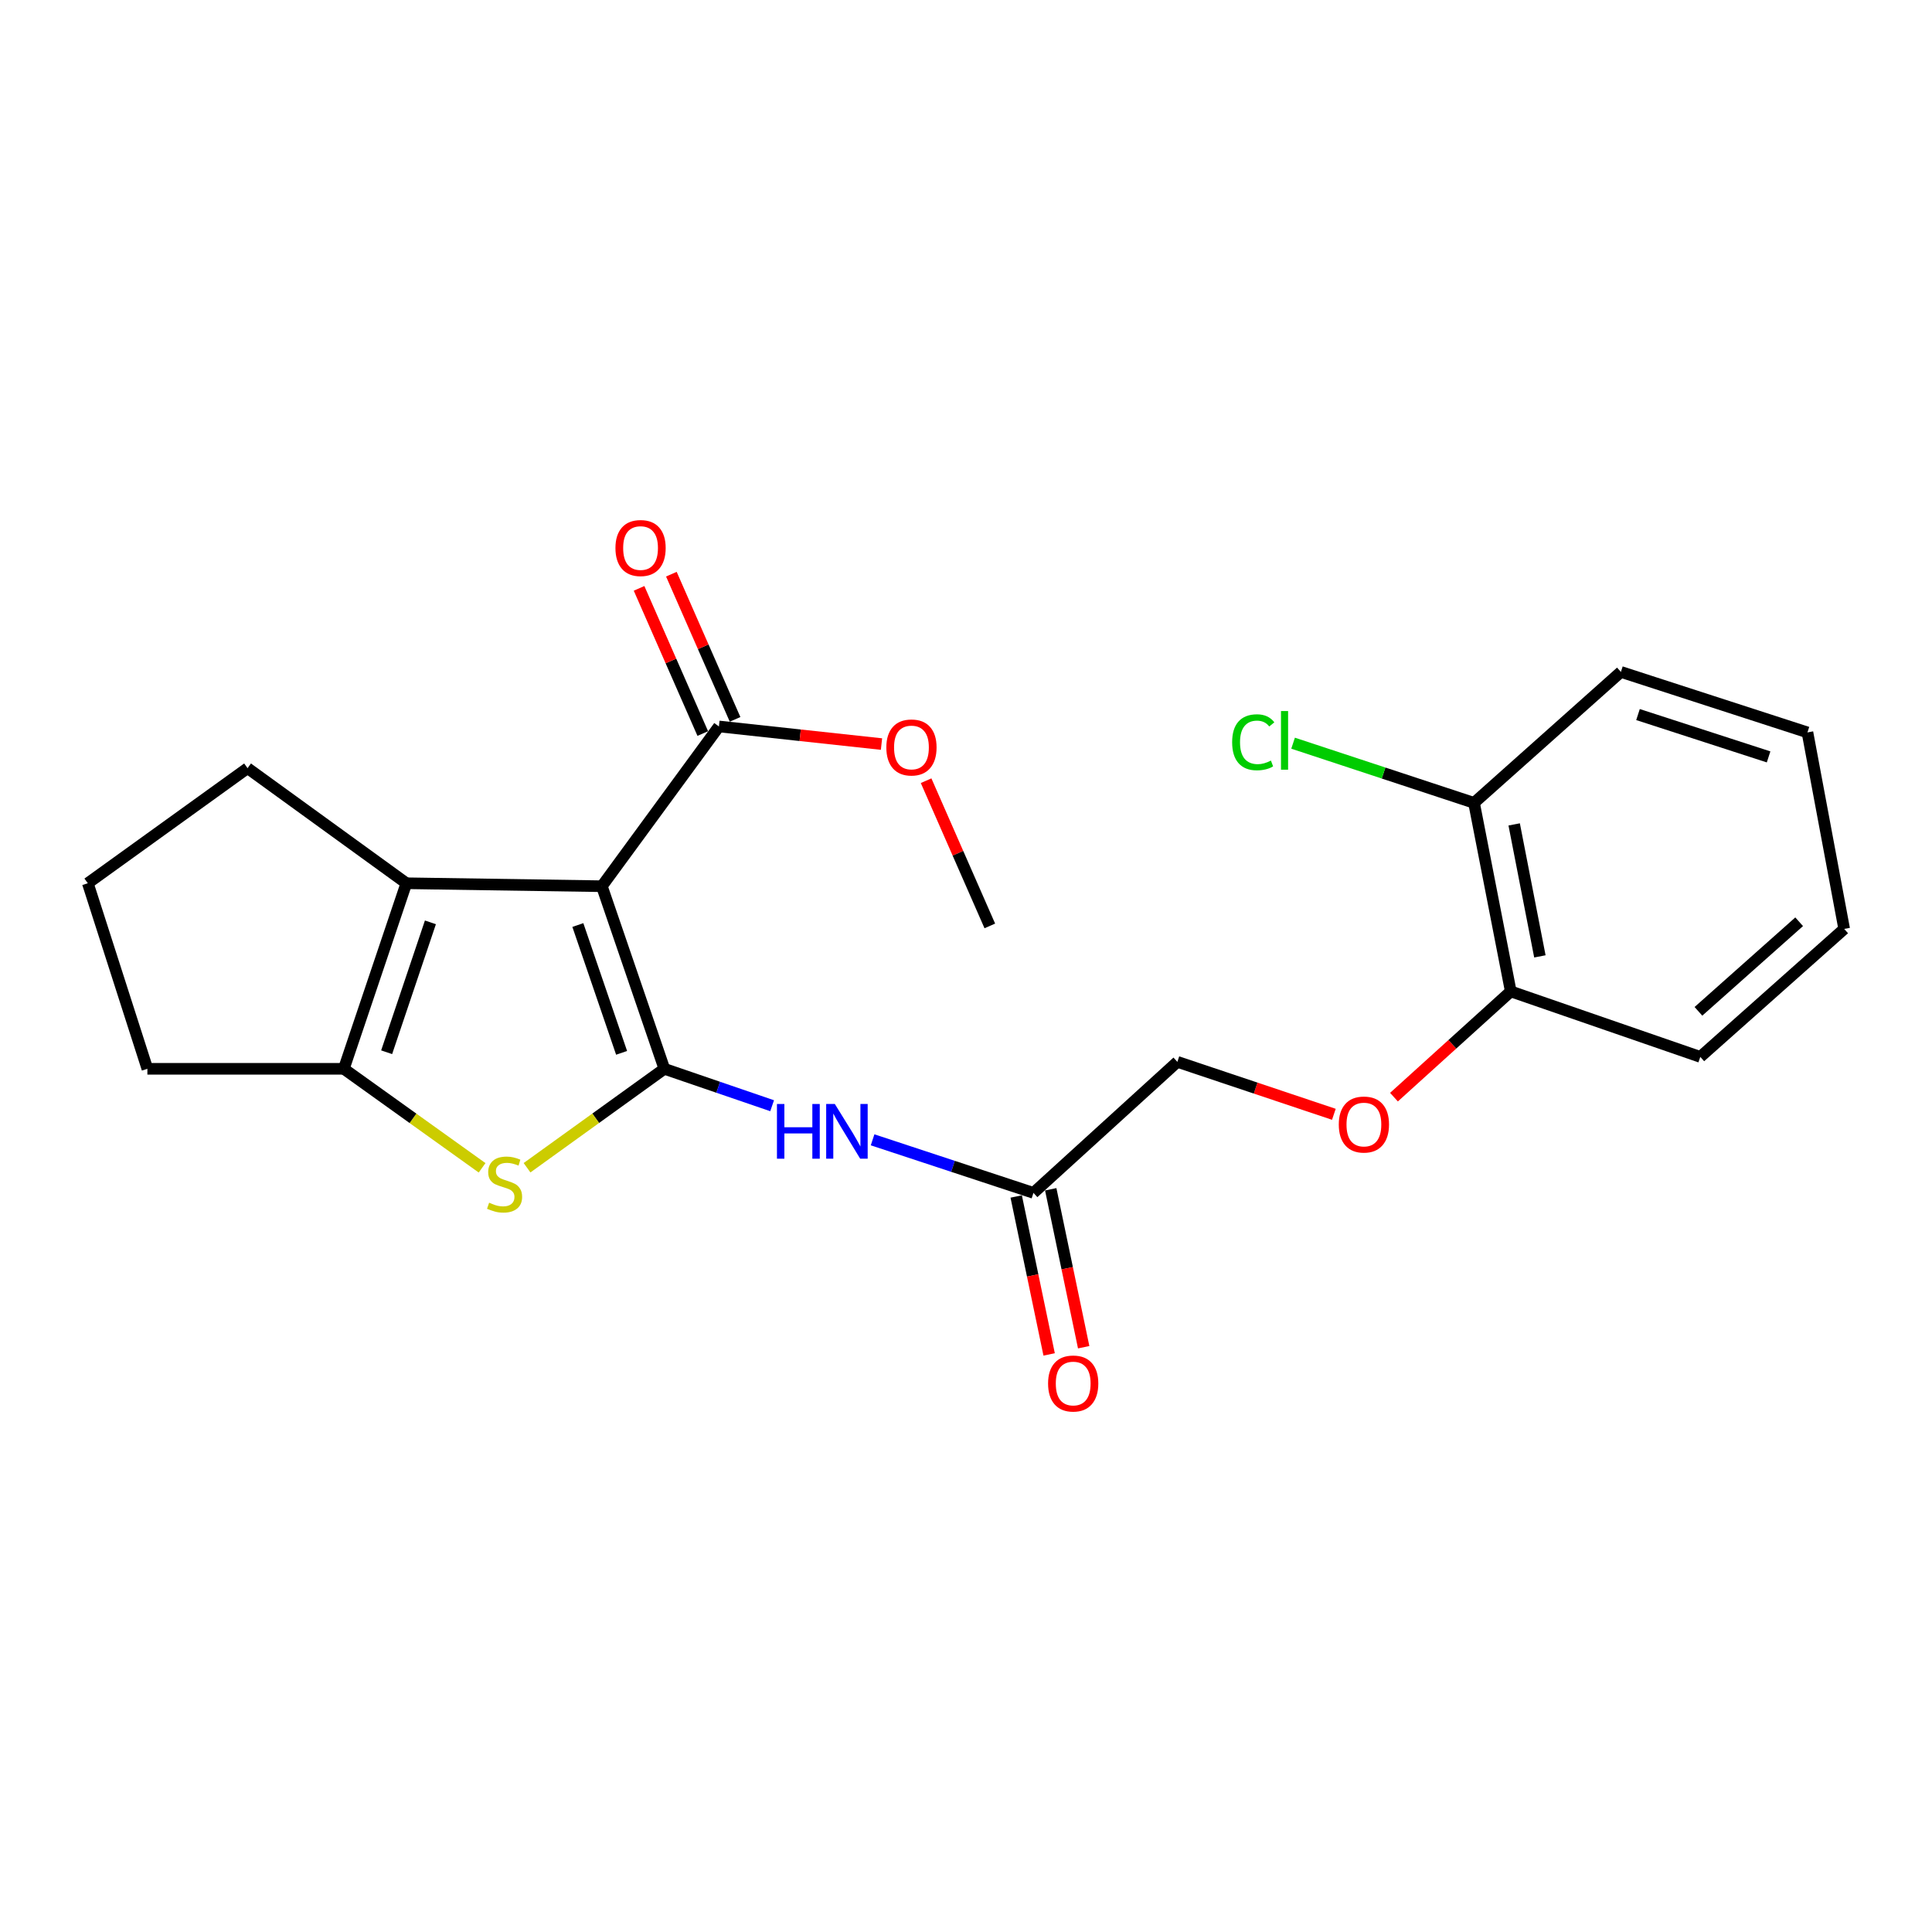 <?xml version='1.0' encoding='iso-8859-1'?>
<svg version='1.1' baseProfile='full'
              xmlns='http://www.w3.org/2000/svg'
                      xmlns:rdkit='http://www.rdkit.org/xml'
                      xmlns:xlink='http://www.w3.org/1999/xlink'
                  xml:space='preserve'
width='1000px' height='1000px' viewBox='0 0 1000 1000'>
<!-- END OF HEADER -->
<rect style='opacity:1.0;fill:#FFFFFF;stroke:none' width='1000' height='1000' x='0' y='0'> </rect>
<path class='bond-0' d='M 343.869,553.213 L 311.517,458.703' style='fill:none;fill-rule:evenodd;stroke:#000000;stroke-width:6px;stroke-linecap:butt;stroke-linejoin:miter;stroke-opacity:1' />
<path class='bond-0' d='M 321.739,544.951 L 299.093,478.793' style='fill:none;fill-rule:evenodd;stroke:#000000;stroke-width:6px;stroke-linecap:butt;stroke-linejoin:miter;stroke-opacity:1' />
<path class='bond-1' d='M 343.869,553.213 L 308.332,578.815' style='fill:none;fill-rule:evenodd;stroke:#000000;stroke-width:6px;stroke-linecap:butt;stroke-linejoin:miter;stroke-opacity:1' />
<path class='bond-1' d='M 308.332,578.815 L 272.795,604.417' style='fill:none;fill-rule:evenodd;stroke:#CCCC00;stroke-width:6px;stroke-linecap:butt;stroke-linejoin:miter;stroke-opacity:1' />
<path class='bond-4' d='M 343.869,553.213 L 371.76,562.768' style='fill:none;fill-rule:evenodd;stroke:#000000;stroke-width:6px;stroke-linecap:butt;stroke-linejoin:miter;stroke-opacity:1' />
<path class='bond-4' d='M 371.76,562.768 L 399.652,572.323' style='fill:none;fill-rule:evenodd;stroke:#0000FF;stroke-width:6px;stroke-linecap:butt;stroke-linejoin:miter;stroke-opacity:1' />
<path class='bond-2' d='M 311.517,458.703 L 210.331,457.171' style='fill:none;fill-rule:evenodd;stroke:#000000;stroke-width:6px;stroke-linecap:butt;stroke-linejoin:miter;stroke-opacity:1' />
<path class='bond-5' d='M 311.517,458.703 L 372.112,376.011' style='fill:none;fill-rule:evenodd;stroke:#000000;stroke-width:6px;stroke-linecap:butt;stroke-linejoin:miter;stroke-opacity:1' />
<path class='bond-3' d='M 249.529,604.46 L 213.748,578.837' style='fill:none;fill-rule:evenodd;stroke:#CCCC00;stroke-width:6px;stroke-linecap:butt;stroke-linejoin:miter;stroke-opacity:1' />
<path class='bond-3' d='M 213.748,578.837 L 177.968,553.213' style='fill:none;fill-rule:evenodd;stroke:#000000;stroke-width:6px;stroke-linecap:butt;stroke-linejoin:miter;stroke-opacity:1' />
<path class='bond-14' d='M 210.331,457.171 L 128.136,397.6' style='fill:none;fill-rule:evenodd;stroke:#000000;stroke-width:6px;stroke-linecap:butt;stroke-linejoin:miter;stroke-opacity:1' />
<path class='bond-23' d='M 210.331,457.171 L 177.968,553.213' style='fill:none;fill-rule:evenodd;stroke:#000000;stroke-width:6px;stroke-linecap:butt;stroke-linejoin:miter;stroke-opacity:1' />
<path class='bond-23' d='M 222.781,477.408 L 200.127,544.638' style='fill:none;fill-rule:evenodd;stroke:#000000;stroke-width:6px;stroke-linecap:butt;stroke-linejoin:miter;stroke-opacity:1' />
<path class='bond-16' d='M 177.968,553.213 L 76.285,553.213' style='fill:none;fill-rule:evenodd;stroke:#000000;stroke-width:6px;stroke-linecap:butt;stroke-linejoin:miter;stroke-opacity:1' />
<path class='bond-6' d='M 451.651,589.967 L 493.285,603.699' style='fill:none;fill-rule:evenodd;stroke:#0000FF;stroke-width:6px;stroke-linecap:butt;stroke-linejoin:miter;stroke-opacity:1' />
<path class='bond-6' d='M 493.285,603.699 L 534.919,617.431' style='fill:none;fill-rule:evenodd;stroke:#000000;stroke-width:6px;stroke-linecap:butt;stroke-linejoin:miter;stroke-opacity:1' />
<path class='bond-8' d='M 380.473,372.342 L 363.986,334.769' style='fill:none;fill-rule:evenodd;stroke:#000000;stroke-width:6px;stroke-linecap:butt;stroke-linejoin:miter;stroke-opacity:1' />
<path class='bond-8' d='M 363.986,334.769 L 347.498,297.195' style='fill:none;fill-rule:evenodd;stroke:#FF0000;stroke-width:6px;stroke-linecap:butt;stroke-linejoin:miter;stroke-opacity:1' />
<path class='bond-8' d='M 363.752,379.68 L 347.264,342.106' style='fill:none;fill-rule:evenodd;stroke:#000000;stroke-width:6px;stroke-linecap:butt;stroke-linejoin:miter;stroke-opacity:1' />
<path class='bond-8' d='M 347.264,342.106 L 330.776,304.533' style='fill:none;fill-rule:evenodd;stroke:#FF0000;stroke-width:6px;stroke-linecap:butt;stroke-linejoin:miter;stroke-opacity:1' />
<path class='bond-13' d='M 372.112,376.011 L 414.187,380.568' style='fill:none;fill-rule:evenodd;stroke:#000000;stroke-width:6px;stroke-linecap:butt;stroke-linejoin:miter;stroke-opacity:1' />
<path class='bond-13' d='M 414.187,380.568 L 456.261,385.126' style='fill:none;fill-rule:evenodd;stroke:#FF0000;stroke-width:6px;stroke-linecap:butt;stroke-linejoin:miter;stroke-opacity:1' />
<path class='bond-10' d='M 525.981,619.295 L 534.507,660.171' style='fill:none;fill-rule:evenodd;stroke:#000000;stroke-width:6px;stroke-linecap:butt;stroke-linejoin:miter;stroke-opacity:1' />
<path class='bond-10' d='M 534.507,660.171 L 543.033,701.046' style='fill:none;fill-rule:evenodd;stroke:#FF0000;stroke-width:6px;stroke-linecap:butt;stroke-linejoin:miter;stroke-opacity:1' />
<path class='bond-10' d='M 543.857,615.567 L 552.383,656.442' style='fill:none;fill-rule:evenodd;stroke:#000000;stroke-width:6px;stroke-linecap:butt;stroke-linejoin:miter;stroke-opacity:1' />
<path class='bond-10' d='M 552.383,656.442 L 560.909,697.318' style='fill:none;fill-rule:evenodd;stroke:#FF0000;stroke-width:6px;stroke-linecap:butt;stroke-linejoin:miter;stroke-opacity:1' />
<path class='bond-12' d='M 534.919,617.431 L 609.403,549.612' style='fill:none;fill-rule:evenodd;stroke:#000000;stroke-width:6px;stroke-linecap:butt;stroke-linejoin:miter;stroke-opacity:1' />
<path class='bond-7' d='M 690.407,576.764 L 649.905,563.188' style='fill:none;fill-rule:evenodd;stroke:#FF0000;stroke-width:6px;stroke-linecap:butt;stroke-linejoin:miter;stroke-opacity:1' />
<path class='bond-7' d='M 649.905,563.188 L 609.403,549.612' style='fill:none;fill-rule:evenodd;stroke:#000000;stroke-width:6px;stroke-linecap:butt;stroke-linejoin:miter;stroke-opacity:1' />
<path class='bond-9' d='M 721.517,567.883 L 751.743,540.517' style='fill:none;fill-rule:evenodd;stroke:#FF0000;stroke-width:6px;stroke-linecap:butt;stroke-linejoin:miter;stroke-opacity:1' />
<path class='bond-9' d='M 751.743,540.517 L 781.969,513.151' style='fill:none;fill-rule:evenodd;stroke:#000000;stroke-width:6px;stroke-linecap:butt;stroke-linejoin:miter;stroke-opacity:1' />
<path class='bond-11' d='M 781.969,513.151 L 762.958,415.566' style='fill:none;fill-rule:evenodd;stroke:#000000;stroke-width:6px;stroke-linecap:butt;stroke-linejoin:miter;stroke-opacity:1' />
<path class='bond-11' d='M 797.042,495.021 L 783.733,426.712' style='fill:none;fill-rule:evenodd;stroke:#000000;stroke-width:6px;stroke-linecap:butt;stroke-linejoin:miter;stroke-opacity:1' />
<path class='bond-18' d='M 781.969,513.151 L 880.071,547.045' style='fill:none;fill-rule:evenodd;stroke:#000000;stroke-width:6px;stroke-linecap:butt;stroke-linejoin:miter;stroke-opacity:1' />
<path class='bond-15' d='M 762.958,415.566 L 716.128,400.119' style='fill:none;fill-rule:evenodd;stroke:#000000;stroke-width:6px;stroke-linecap:butt;stroke-linejoin:miter;stroke-opacity:1' />
<path class='bond-15' d='M 716.128,400.119 L 669.298,384.673' style='fill:none;fill-rule:evenodd;stroke:#00CC00;stroke-width:6px;stroke-linecap:butt;stroke-linejoin:miter;stroke-opacity:1' />
<path class='bond-19' d='M 762.958,415.566 L 838.974,347.788' style='fill:none;fill-rule:evenodd;stroke:#000000;stroke-width:6px;stroke-linecap:butt;stroke-linejoin:miter;stroke-opacity:1' />
<path class='bond-20' d='M 479.349,404.089 L 495.838,441.673' style='fill:none;fill-rule:evenodd;stroke:#FF0000;stroke-width:6px;stroke-linecap:butt;stroke-linejoin:miter;stroke-opacity:1' />
<path class='bond-20' d='M 495.838,441.673 L 512.326,479.256' style='fill:none;fill-rule:evenodd;stroke:#000000;stroke-width:6px;stroke-linecap:butt;stroke-linejoin:miter;stroke-opacity:1' />
<path class='bond-24' d='M 128.136,397.6 L 45.455,457.171' style='fill:none;fill-rule:evenodd;stroke:#000000;stroke-width:6px;stroke-linecap:butt;stroke-linejoin:miter;stroke-opacity:1' />
<path class='bond-17' d='M 76.285,553.213 L 45.455,457.171' style='fill:none;fill-rule:evenodd;stroke:#000000;stroke-width:6px;stroke-linecap:butt;stroke-linejoin:miter;stroke-opacity:1' />
<path class='bond-22' d='M 880.071,547.045 L 954.545,480.809' style='fill:none;fill-rule:evenodd;stroke:#000000;stroke-width:6px;stroke-linecap:butt;stroke-linejoin:miter;stroke-opacity:1' />
<path class='bond-22' d='M 879.107,523.465 L 931.239,477.099' style='fill:none;fill-rule:evenodd;stroke:#000000;stroke-width:6px;stroke-linecap:butt;stroke-linejoin:miter;stroke-opacity:1' />
<path class='bond-25' d='M 838.974,347.788 L 935.534,379.095' style='fill:none;fill-rule:evenodd;stroke:#000000;stroke-width:6px;stroke-linecap:butt;stroke-linejoin:miter;stroke-opacity:1' />
<path class='bond-25' d='M 847.826,369.855 L 915.418,391.77' style='fill:none;fill-rule:evenodd;stroke:#000000;stroke-width:6px;stroke-linecap:butt;stroke-linejoin:miter;stroke-opacity:1' />
<path class='bond-21' d='M 935.534,379.095 L 954.545,480.809' style='fill:none;fill-rule:evenodd;stroke:#000000;stroke-width:6px;stroke-linecap:butt;stroke-linejoin:miter;stroke-opacity:1' />
<path  class='atom-2' d='M 253.167 622.515
Q 253.487 622.635, 254.807 623.195
Q 256.127 623.755, 257.567 624.115
Q 259.047 624.435, 260.487 624.435
Q 263.167 624.435, 264.727 623.155
Q 266.287 621.835, 266.287 619.555
Q 266.287 617.995, 265.487 617.035
Q 264.727 616.075, 263.527 615.555
Q 262.327 615.035, 260.327 614.435
Q 257.807 613.675, 256.287 612.955
Q 254.807 612.235, 253.727 610.715
Q 252.687 609.195, 252.687 606.635
Q 252.687 603.075, 255.087 600.875
Q 257.527 598.675, 262.327 598.675
Q 265.607 598.675, 269.327 600.235
L 268.407 603.315
Q 265.007 601.915, 262.447 601.915
Q 259.687 601.915, 258.167 603.075
Q 256.647 604.195, 256.687 606.155
Q 256.687 607.675, 257.447 608.595
Q 258.247 609.515, 259.367 610.035
Q 260.527 610.555, 262.447 611.155
Q 265.007 611.955, 266.527 612.755
Q 268.047 613.555, 269.127 615.195
Q 270.247 616.795, 270.247 619.555
Q 270.247 623.475, 267.607 625.595
Q 265.007 627.675, 260.647 627.675
Q 258.127 627.675, 256.207 627.115
Q 254.327 626.595, 252.087 625.675
L 253.167 622.515
' fill='#CCCC00'/>
<path  class='atom-5' d='M 402.149 571.426
L 405.989 571.426
L 405.989 583.466
L 420.469 583.466
L 420.469 571.426
L 424.309 571.426
L 424.309 599.746
L 420.469 599.746
L 420.469 586.666
L 405.989 586.666
L 405.989 599.746
L 402.149 599.746
L 402.149 571.426
' fill='#0000FF'/>
<path  class='atom-5' d='M 432.109 571.426
L 441.389 586.426
Q 442.309 587.906, 443.789 590.586
Q 445.269 593.266, 445.349 593.426
L 445.349 571.426
L 449.109 571.426
L 449.109 599.746
L 445.229 599.746
L 435.269 583.346
Q 434.109 581.426, 432.869 579.226
Q 431.669 577.026, 431.309 576.346
L 431.309 599.746
L 427.629 599.746
L 427.629 571.426
L 432.109 571.426
' fill='#0000FF'/>
<path  class='atom-8' d='M 692.953 582.054
Q 692.953 575.254, 696.313 571.454
Q 699.673 567.654, 705.953 567.654
Q 712.233 567.654, 715.593 571.454
Q 718.953 575.254, 718.953 582.054
Q 718.953 588.934, 715.553 592.854
Q 712.153 596.734, 705.953 596.734
Q 699.713 596.734, 696.313 592.854
Q 692.953 588.974, 692.953 582.054
M 705.953 593.534
Q 710.273 593.534, 712.593 590.654
Q 714.953 587.734, 714.953 582.054
Q 714.953 576.494, 712.593 573.694
Q 710.273 570.854, 705.953 570.854
Q 701.633 570.854, 699.273 573.654
Q 696.953 576.454, 696.953 582.054
Q 696.953 587.774, 699.273 590.654
Q 701.633 593.534, 705.953 593.534
' fill='#FF0000'/>
<path  class='atom-9' d='M 318.553 283.66
Q 318.553 276.86, 321.913 273.06
Q 325.273 269.26, 331.553 269.26
Q 337.833 269.26, 341.193 273.06
Q 344.553 276.86, 344.553 283.66
Q 344.553 290.54, 341.153 294.46
Q 337.753 298.34, 331.553 298.34
Q 325.313 298.34, 321.913 294.46
Q 318.553 290.58, 318.553 283.66
M 331.553 295.14
Q 335.873 295.14, 338.193 292.26
Q 340.553 289.34, 340.553 283.66
Q 340.553 278.1, 338.193 275.3
Q 335.873 272.46, 331.553 272.46
Q 327.233 272.46, 324.873 275.26
Q 322.553 278.06, 322.553 283.66
Q 322.553 289.38, 324.873 292.26
Q 327.233 295.14, 331.553 295.14
' fill='#FF0000'/>
<path  class='atom-11' d='M 542.483 716.1
Q 542.483 709.3, 545.843 705.5
Q 549.203 701.7, 555.483 701.7
Q 561.763 701.7, 565.123 705.5
Q 568.483 709.3, 568.483 716.1
Q 568.483 722.98, 565.083 726.9
Q 561.683 730.78, 555.483 730.78
Q 549.243 730.78, 545.843 726.9
Q 542.483 723.02, 542.483 716.1
M 555.483 727.58
Q 559.803 727.58, 562.123 724.7
Q 564.483 721.78, 564.483 716.1
Q 564.483 710.54, 562.123 707.74
Q 559.803 704.9, 555.483 704.9
Q 551.163 704.9, 548.803 707.7
Q 546.483 710.5, 546.483 716.1
Q 546.483 721.82, 548.803 724.7
Q 551.163 727.58, 555.483 727.58
' fill='#FF0000'/>
<path  class='atom-14' d='M 458.767 386.885
Q 458.767 380.085, 462.127 376.285
Q 465.487 372.485, 471.767 372.485
Q 478.047 372.485, 481.407 376.285
Q 484.767 380.085, 484.767 386.885
Q 484.767 393.765, 481.367 397.685
Q 477.967 401.565, 471.767 401.565
Q 465.527 401.565, 462.127 397.685
Q 458.767 393.805, 458.767 386.885
M 471.767 398.365
Q 476.087 398.365, 478.407 395.485
Q 480.767 392.565, 480.767 386.885
Q 480.767 381.325, 478.407 378.525
Q 476.087 375.685, 471.767 375.685
Q 467.447 375.685, 465.087 378.485
Q 462.767 381.285, 462.767 386.885
Q 462.767 392.605, 465.087 395.485
Q 467.447 398.365, 471.767 398.365
' fill='#FF0000'/>
<path  class='atom-16' d='M 637.756 384.194
Q 637.756 377.154, 641.036 373.474
Q 644.356 369.754, 650.636 369.754
Q 656.476 369.754, 659.596 373.874
L 656.956 376.034
Q 654.676 373.034, 650.636 373.034
Q 646.356 373.034, 644.076 375.914
Q 641.836 378.754, 641.836 384.194
Q 641.836 389.794, 644.156 392.674
Q 646.516 395.554, 651.076 395.554
Q 654.196 395.554, 657.836 393.674
L 658.956 396.674
Q 657.476 397.634, 655.236 398.194
Q 652.996 398.754, 650.516 398.754
Q 644.356 398.754, 641.036 394.994
Q 637.756 391.234, 637.756 384.194
' fill='#00CC00'/>
<path  class='atom-16' d='M 663.036 368.034
L 666.716 368.034
L 666.716 398.394
L 663.036 398.394
L 663.036 368.034
' fill='#00CC00'/>
</svg>
